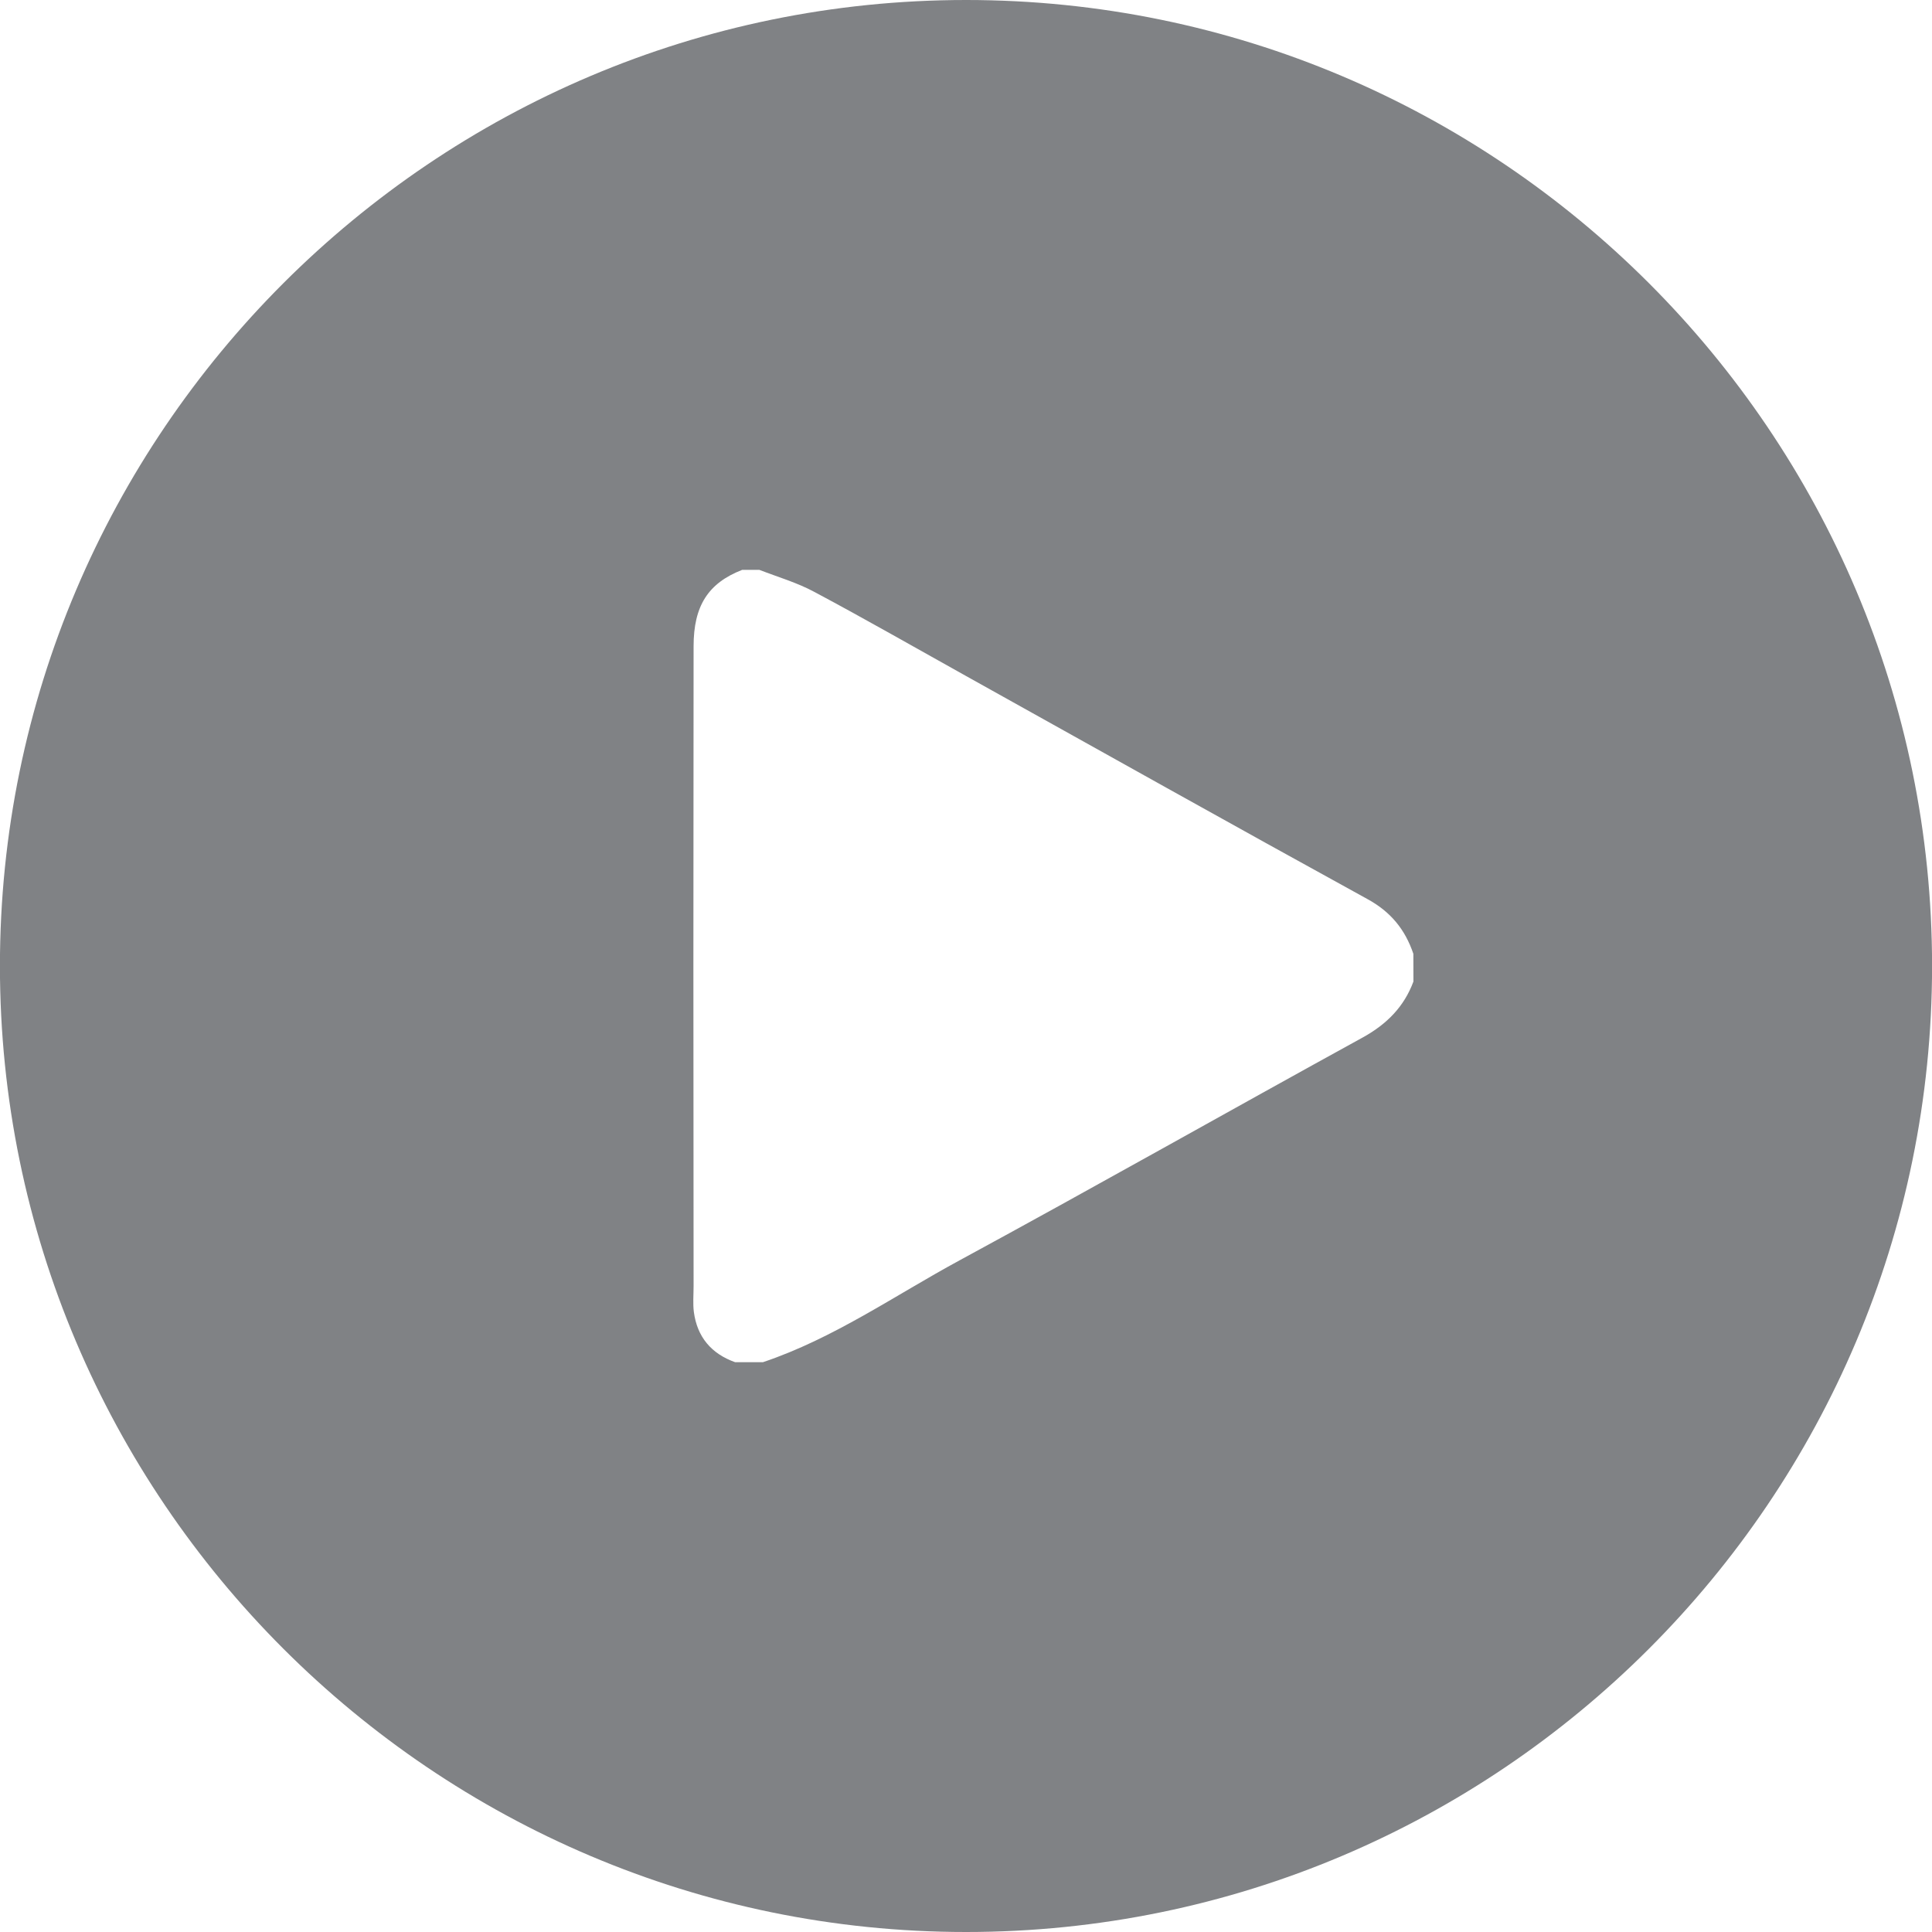 <?xml version="1.0" encoding="utf-8"?>
<!-- Generator: Adobe Illustrator 16.0.0, SVG Export Plug-In . SVG Version: 6.00 Build 0)  -->
<!DOCTYPE svg PUBLIC "-//W3C//DTD SVG 1.1//EN" "http://www.w3.org/Graphics/SVG/1.1/DTD/svg11.dtd">
<svg version="1.1" id="Layer_1" xmlns="http://www.w3.org/2000/svg" xmlns:xlink="http://www.w3.org/1999/xlink" x="0px" y="0px"
	 width="29px" height="29px" viewBox="0 0 29 29" enable-background="new 0 0 29 29" xml:space="preserve">
<g>
	<path fill="#808285" d="M14.501,0C6.511,0-0.001,6.502-0.001,14.5c0,7.996,6.512,14.5,14.502,14.5c8.001,0,14.5-6.504,14.5-14.5
		C29.001,6.502,22.502,0,14.501,0z M21.216,14.733c-0.14,0.379-0.401,0.64-0.754,0.836c-2.024,1.112-4.031,2.249-6.06,3.35
		c-0.971,0.526-1.889,1.172-2.95,1.528c-0.14,0-0.278,0-0.418,0c-0.356-0.127-0.569-0.377-0.619-0.754
		c-0.016-0.125-0.004-0.258-0.004-0.39c-0.004-3.202-0.004-6.401,0-9.602c0-0.606,0.218-0.948,0.729-1.147c0.086,0,0.172,0,0.259,0
		c0.278,0.108,0.569,0.192,0.827,0.332c0.762,0.406,1.508,0.834,2.262,1.254c2.012,1.121,4.02,2.247,6.035,3.354
		c0.353,0.192,0.569,0.459,0.692,0.823C21.216,14.457,21.216,14.597,21.216,14.733z"/>
</g>
</svg>
